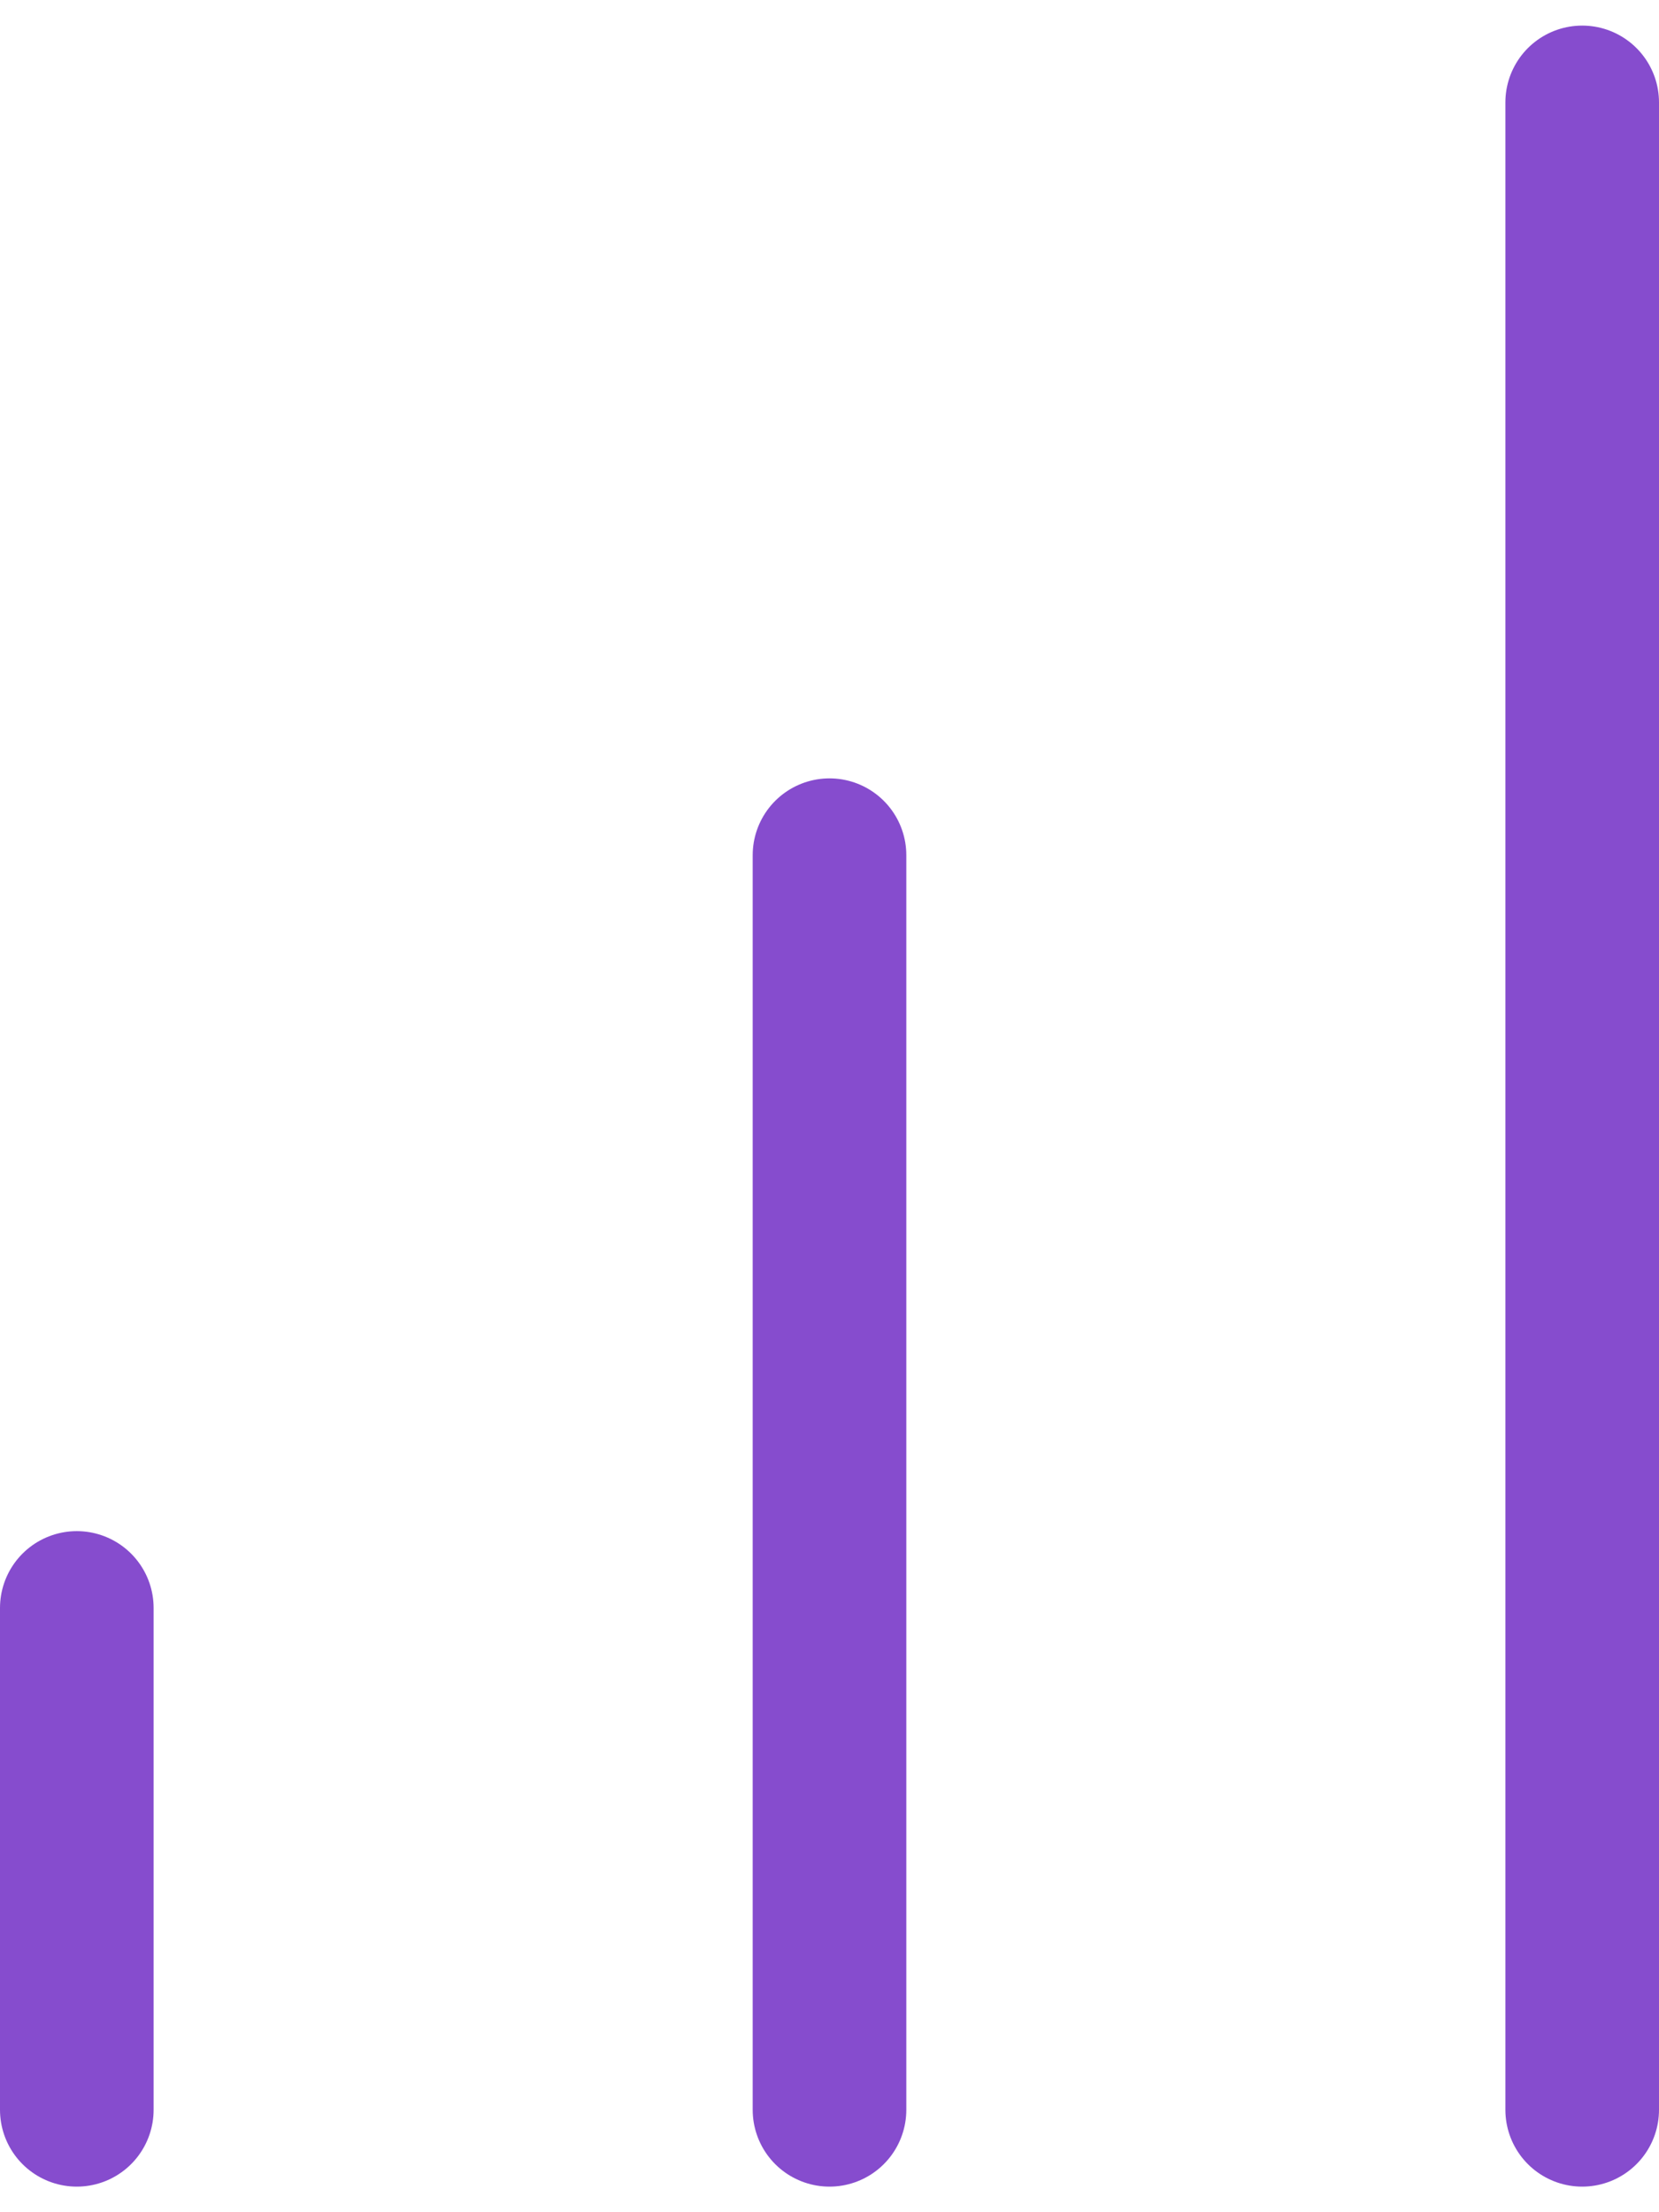 <?xml version="1.0" encoding="UTF-8"?> <svg xmlns="http://www.w3.org/2000/svg" width="54" height="72" viewBox="0 0 54 72" fill="none"><path d="M27 68.667V27.833M51.5 68.667V3.333M2.5 68.667V52.333" stroke="#864CCE" stroke-width="5" stroke-linecap="round" stroke-linejoin="round"></path></svg> 